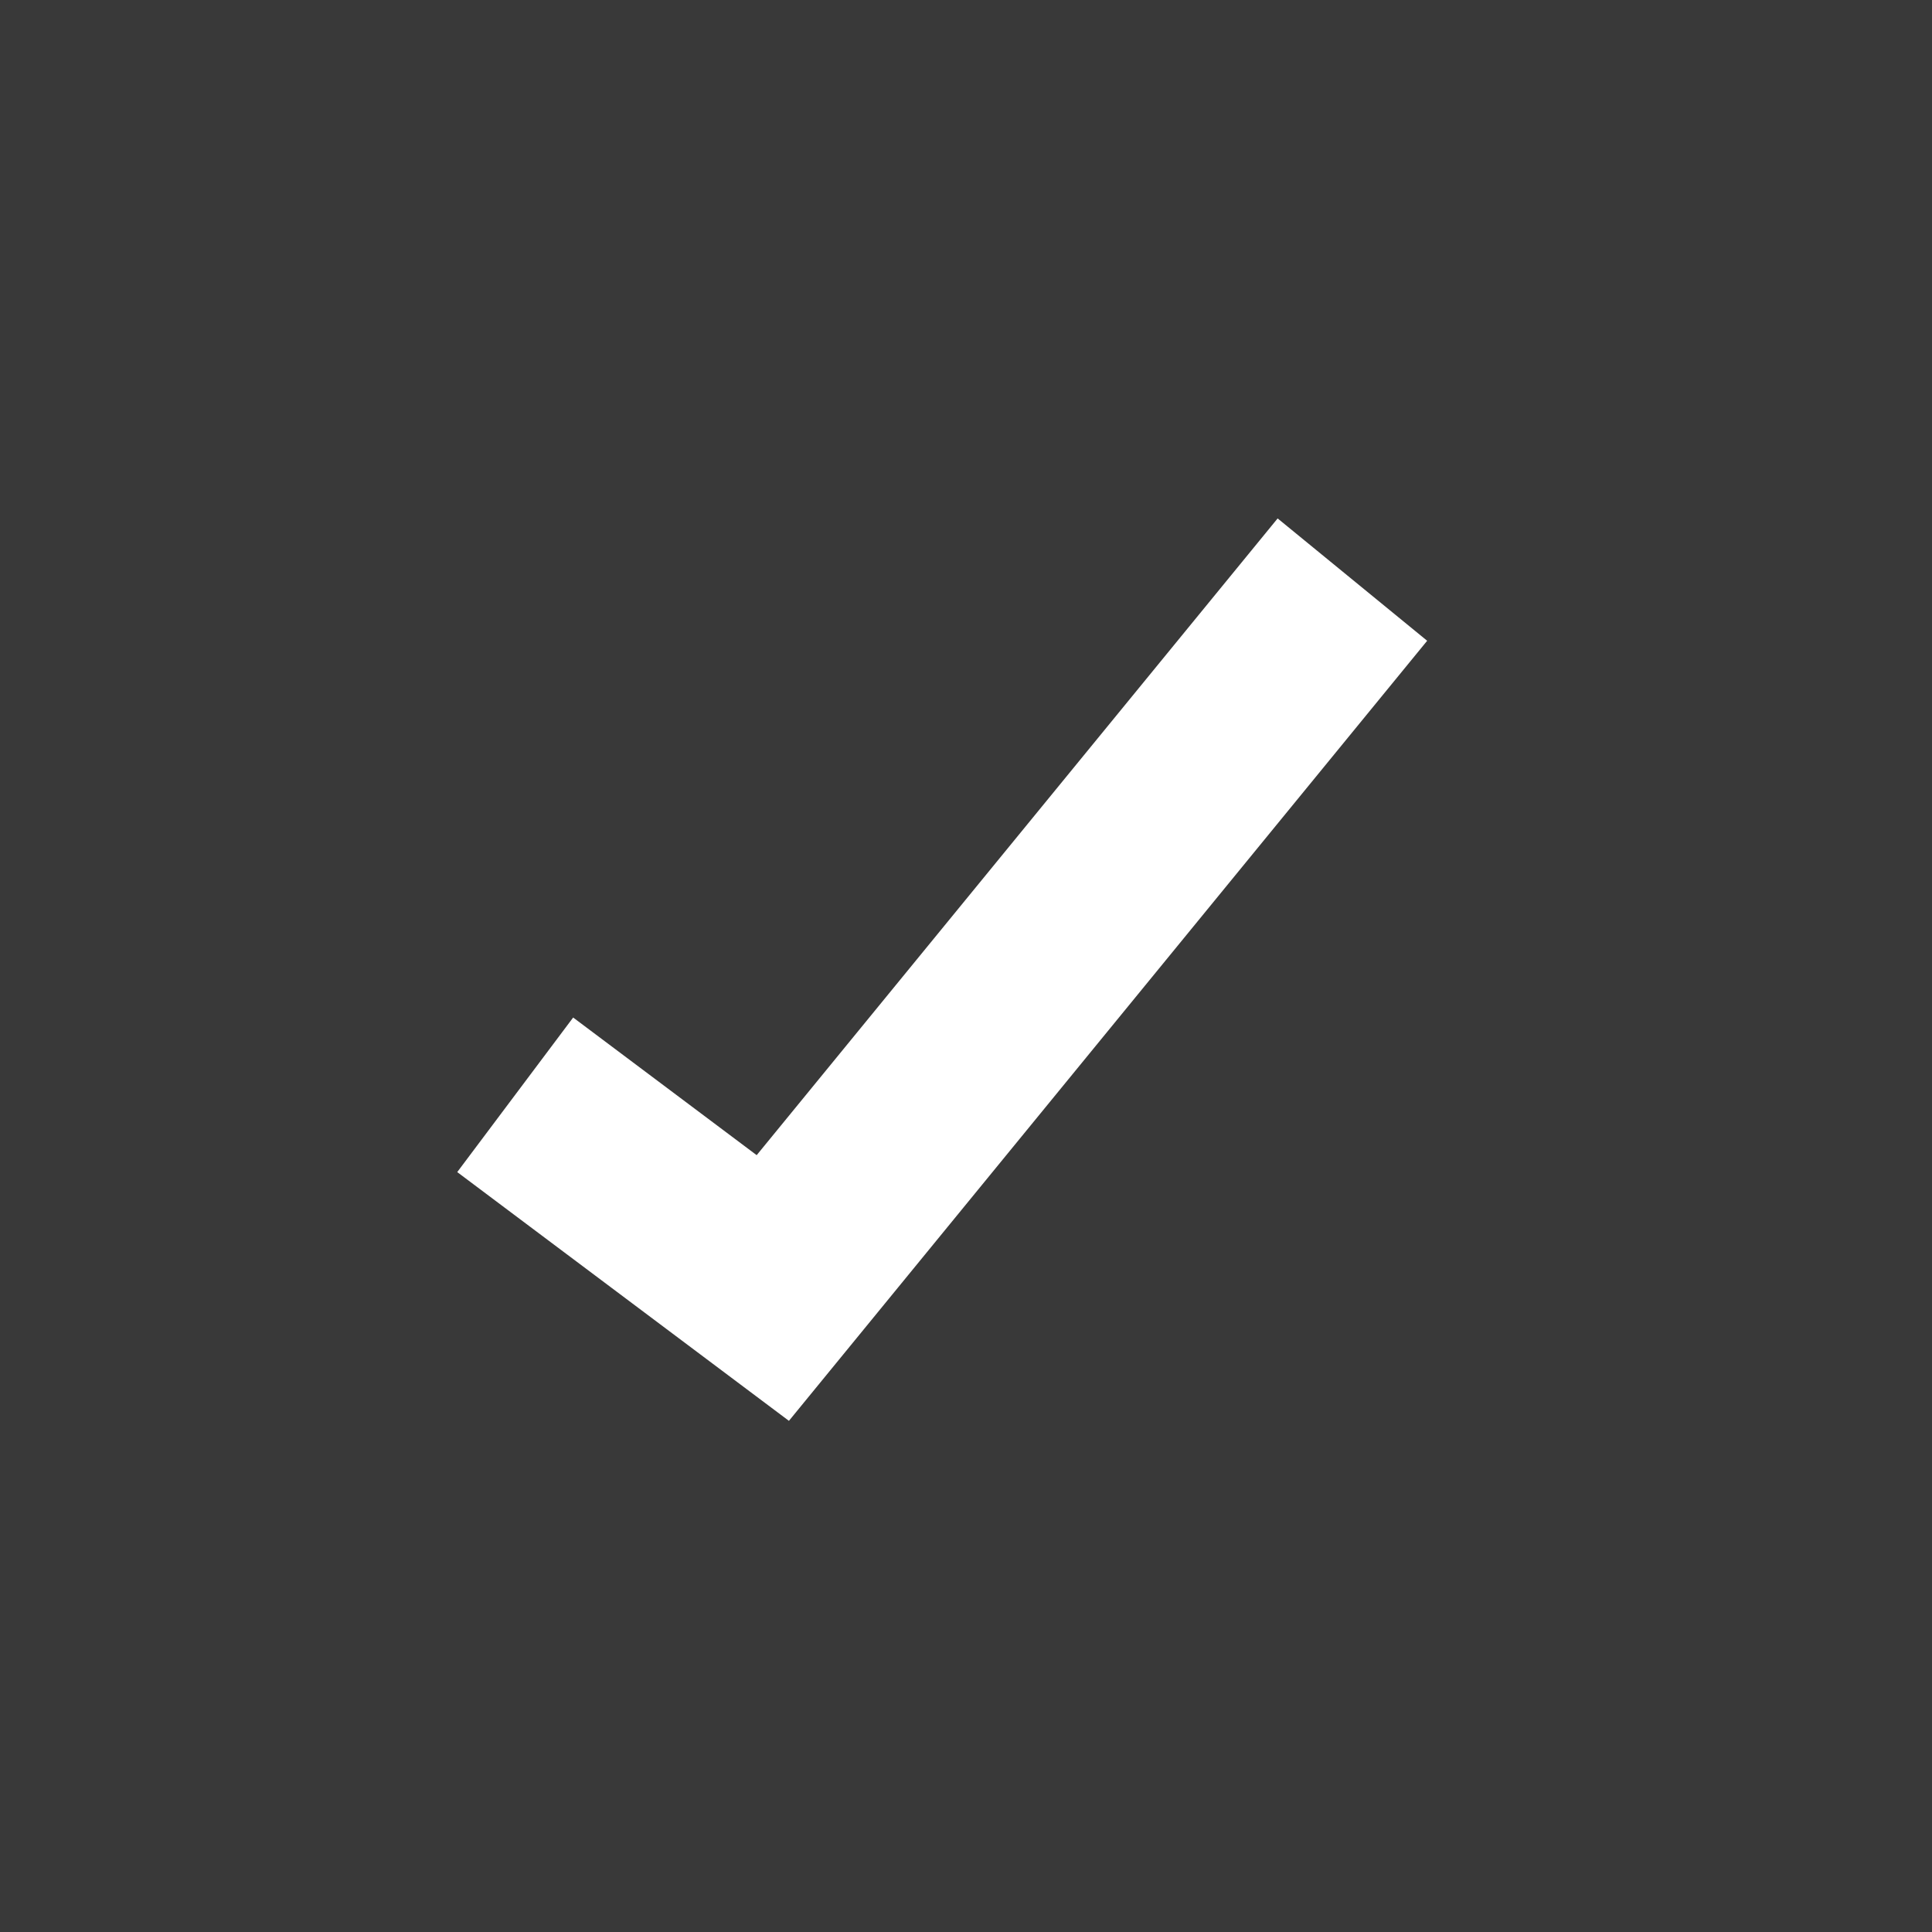 <?xml version="1.0" encoding="UTF-8"?> <svg xmlns="http://www.w3.org/2000/svg" width="30" height="30" viewBox="0 0 30 30" fill="none"><rect width="30" height="30" fill="#393939"></rect><path d="M8 17L12 20L21 9" stroke="white" stroke-width="3"></path></svg> 